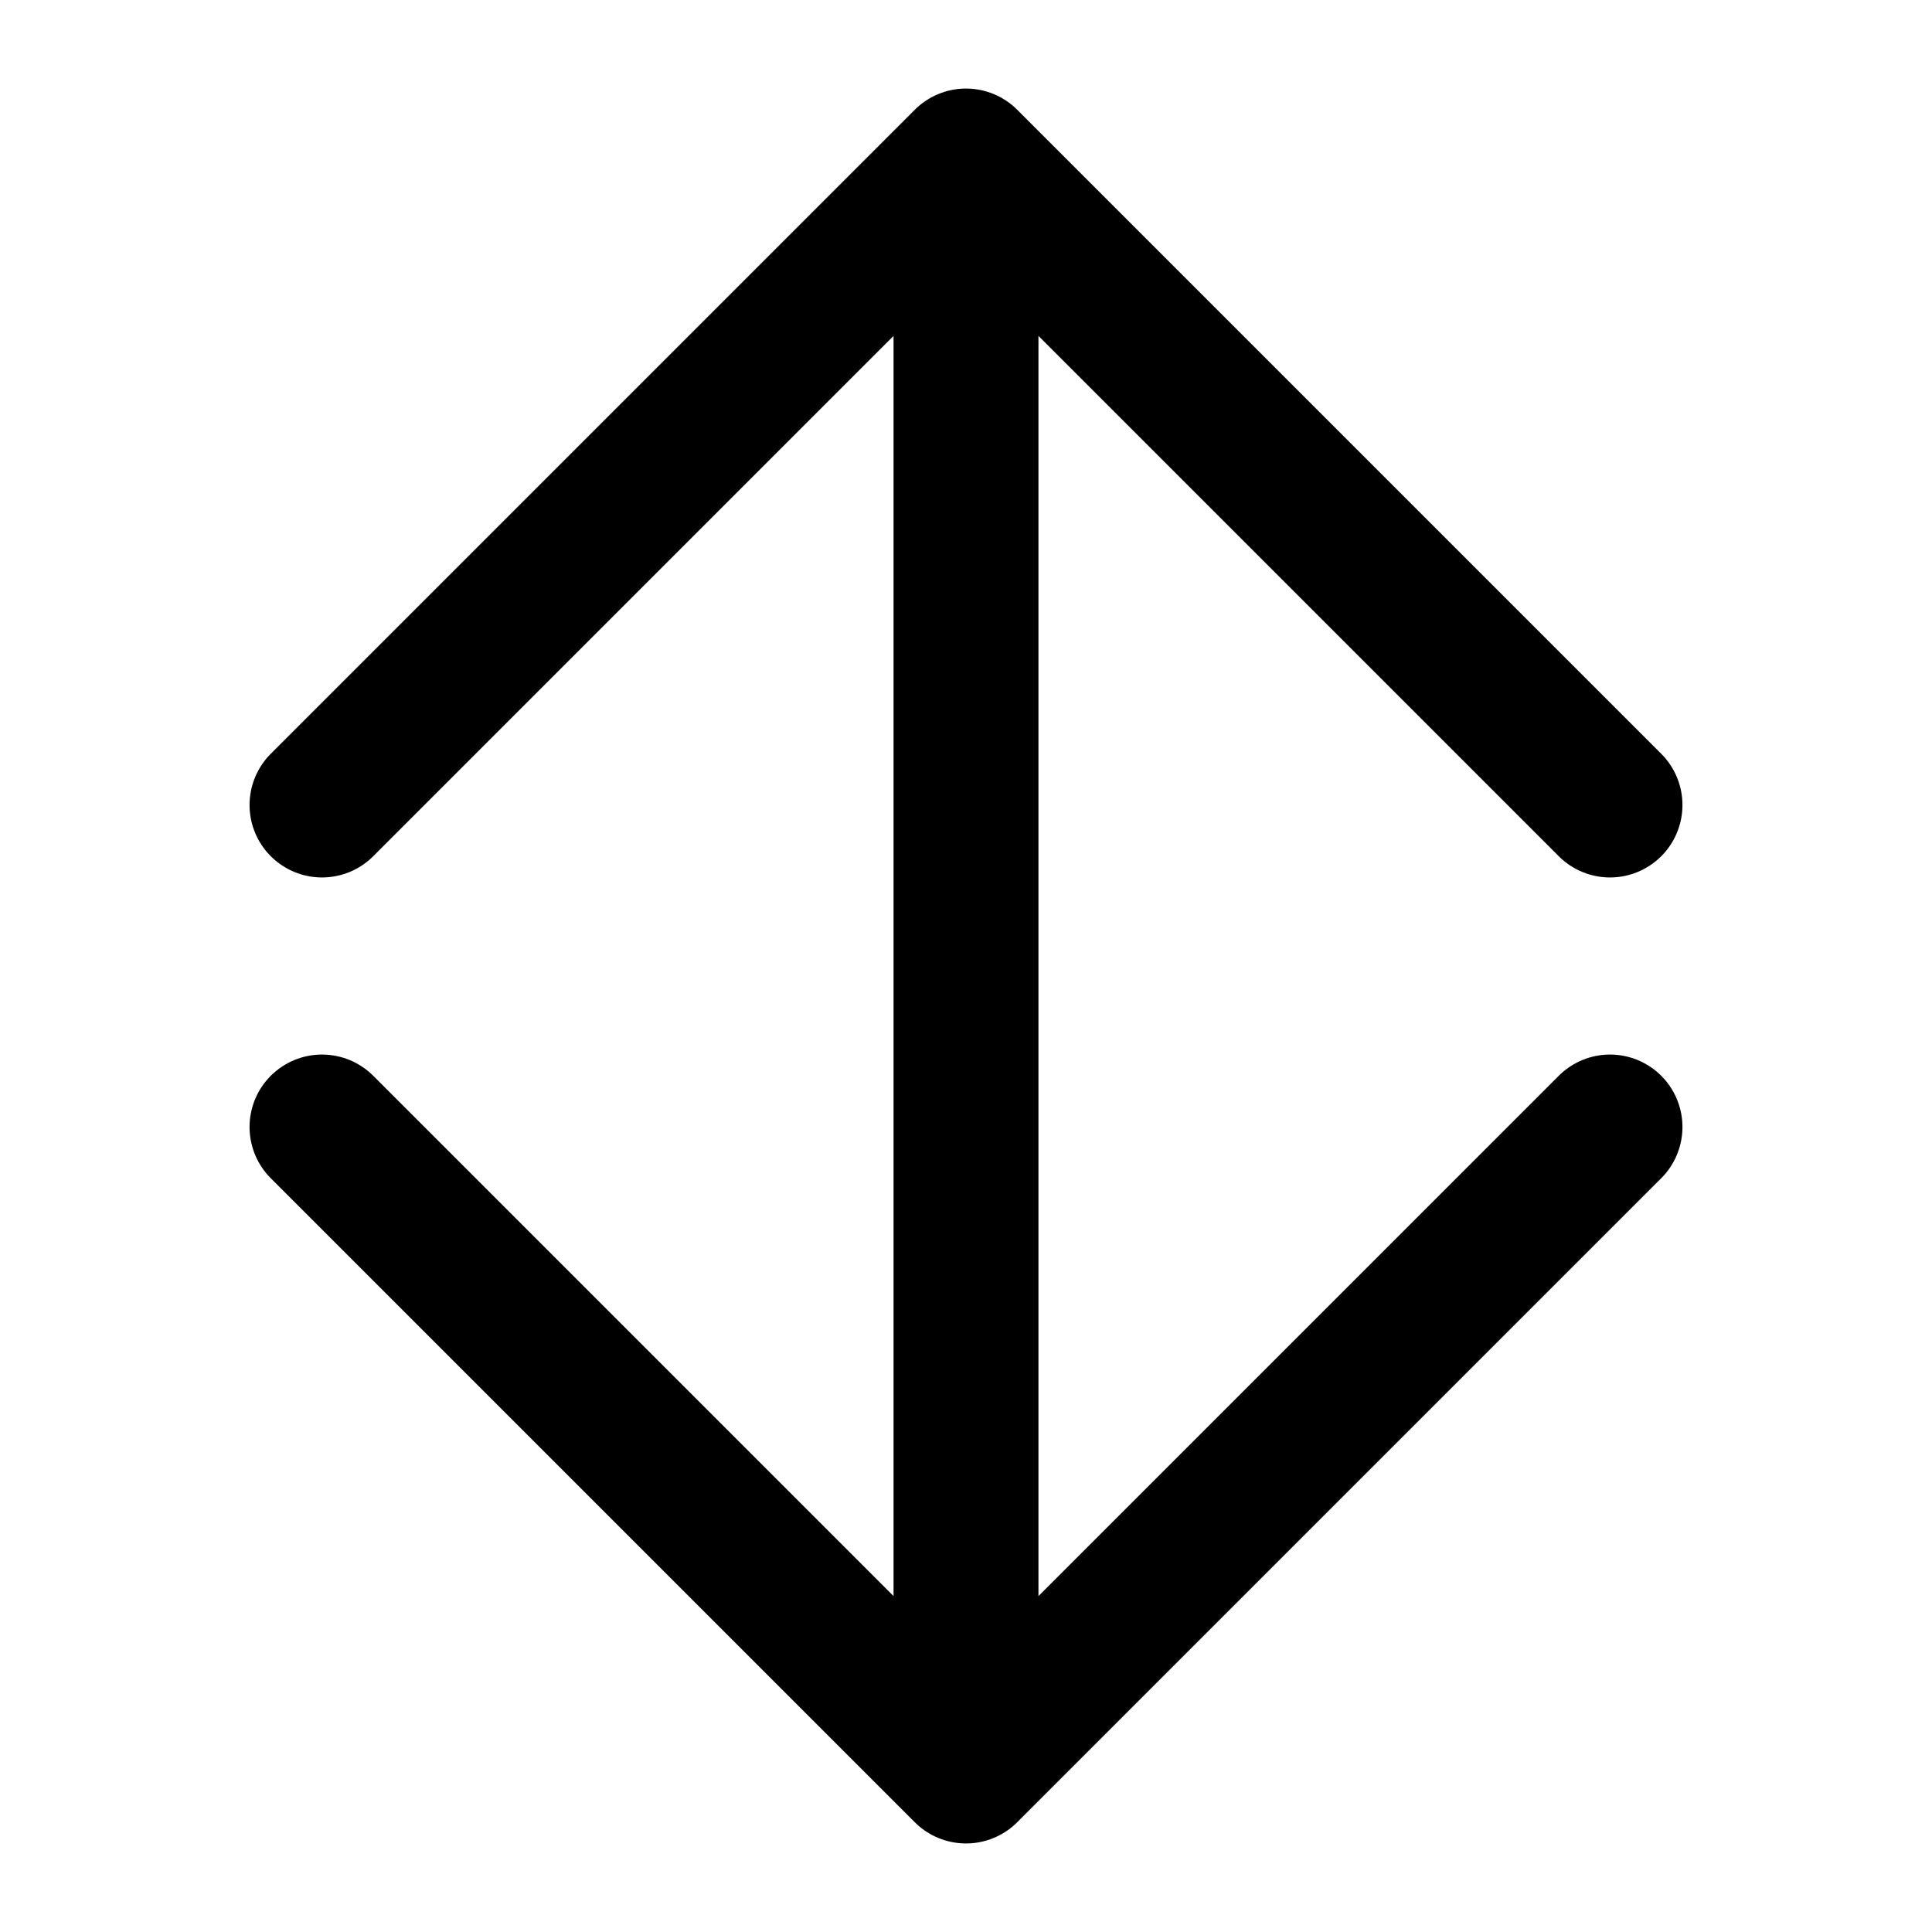 <svg xmlns="http://www.w3.org/2000/svg" width="24" height="24" fill="none" stroke="currentColor" stroke-linecap="round" stroke-linejoin="round" stroke-width="1.8" data-attribution="cc0-icons" viewBox="0 0 24 24">
  <path d="m4 10 8-8 8 8m-8-8v20m-8-8 8 8 8-8"/>
</svg>
